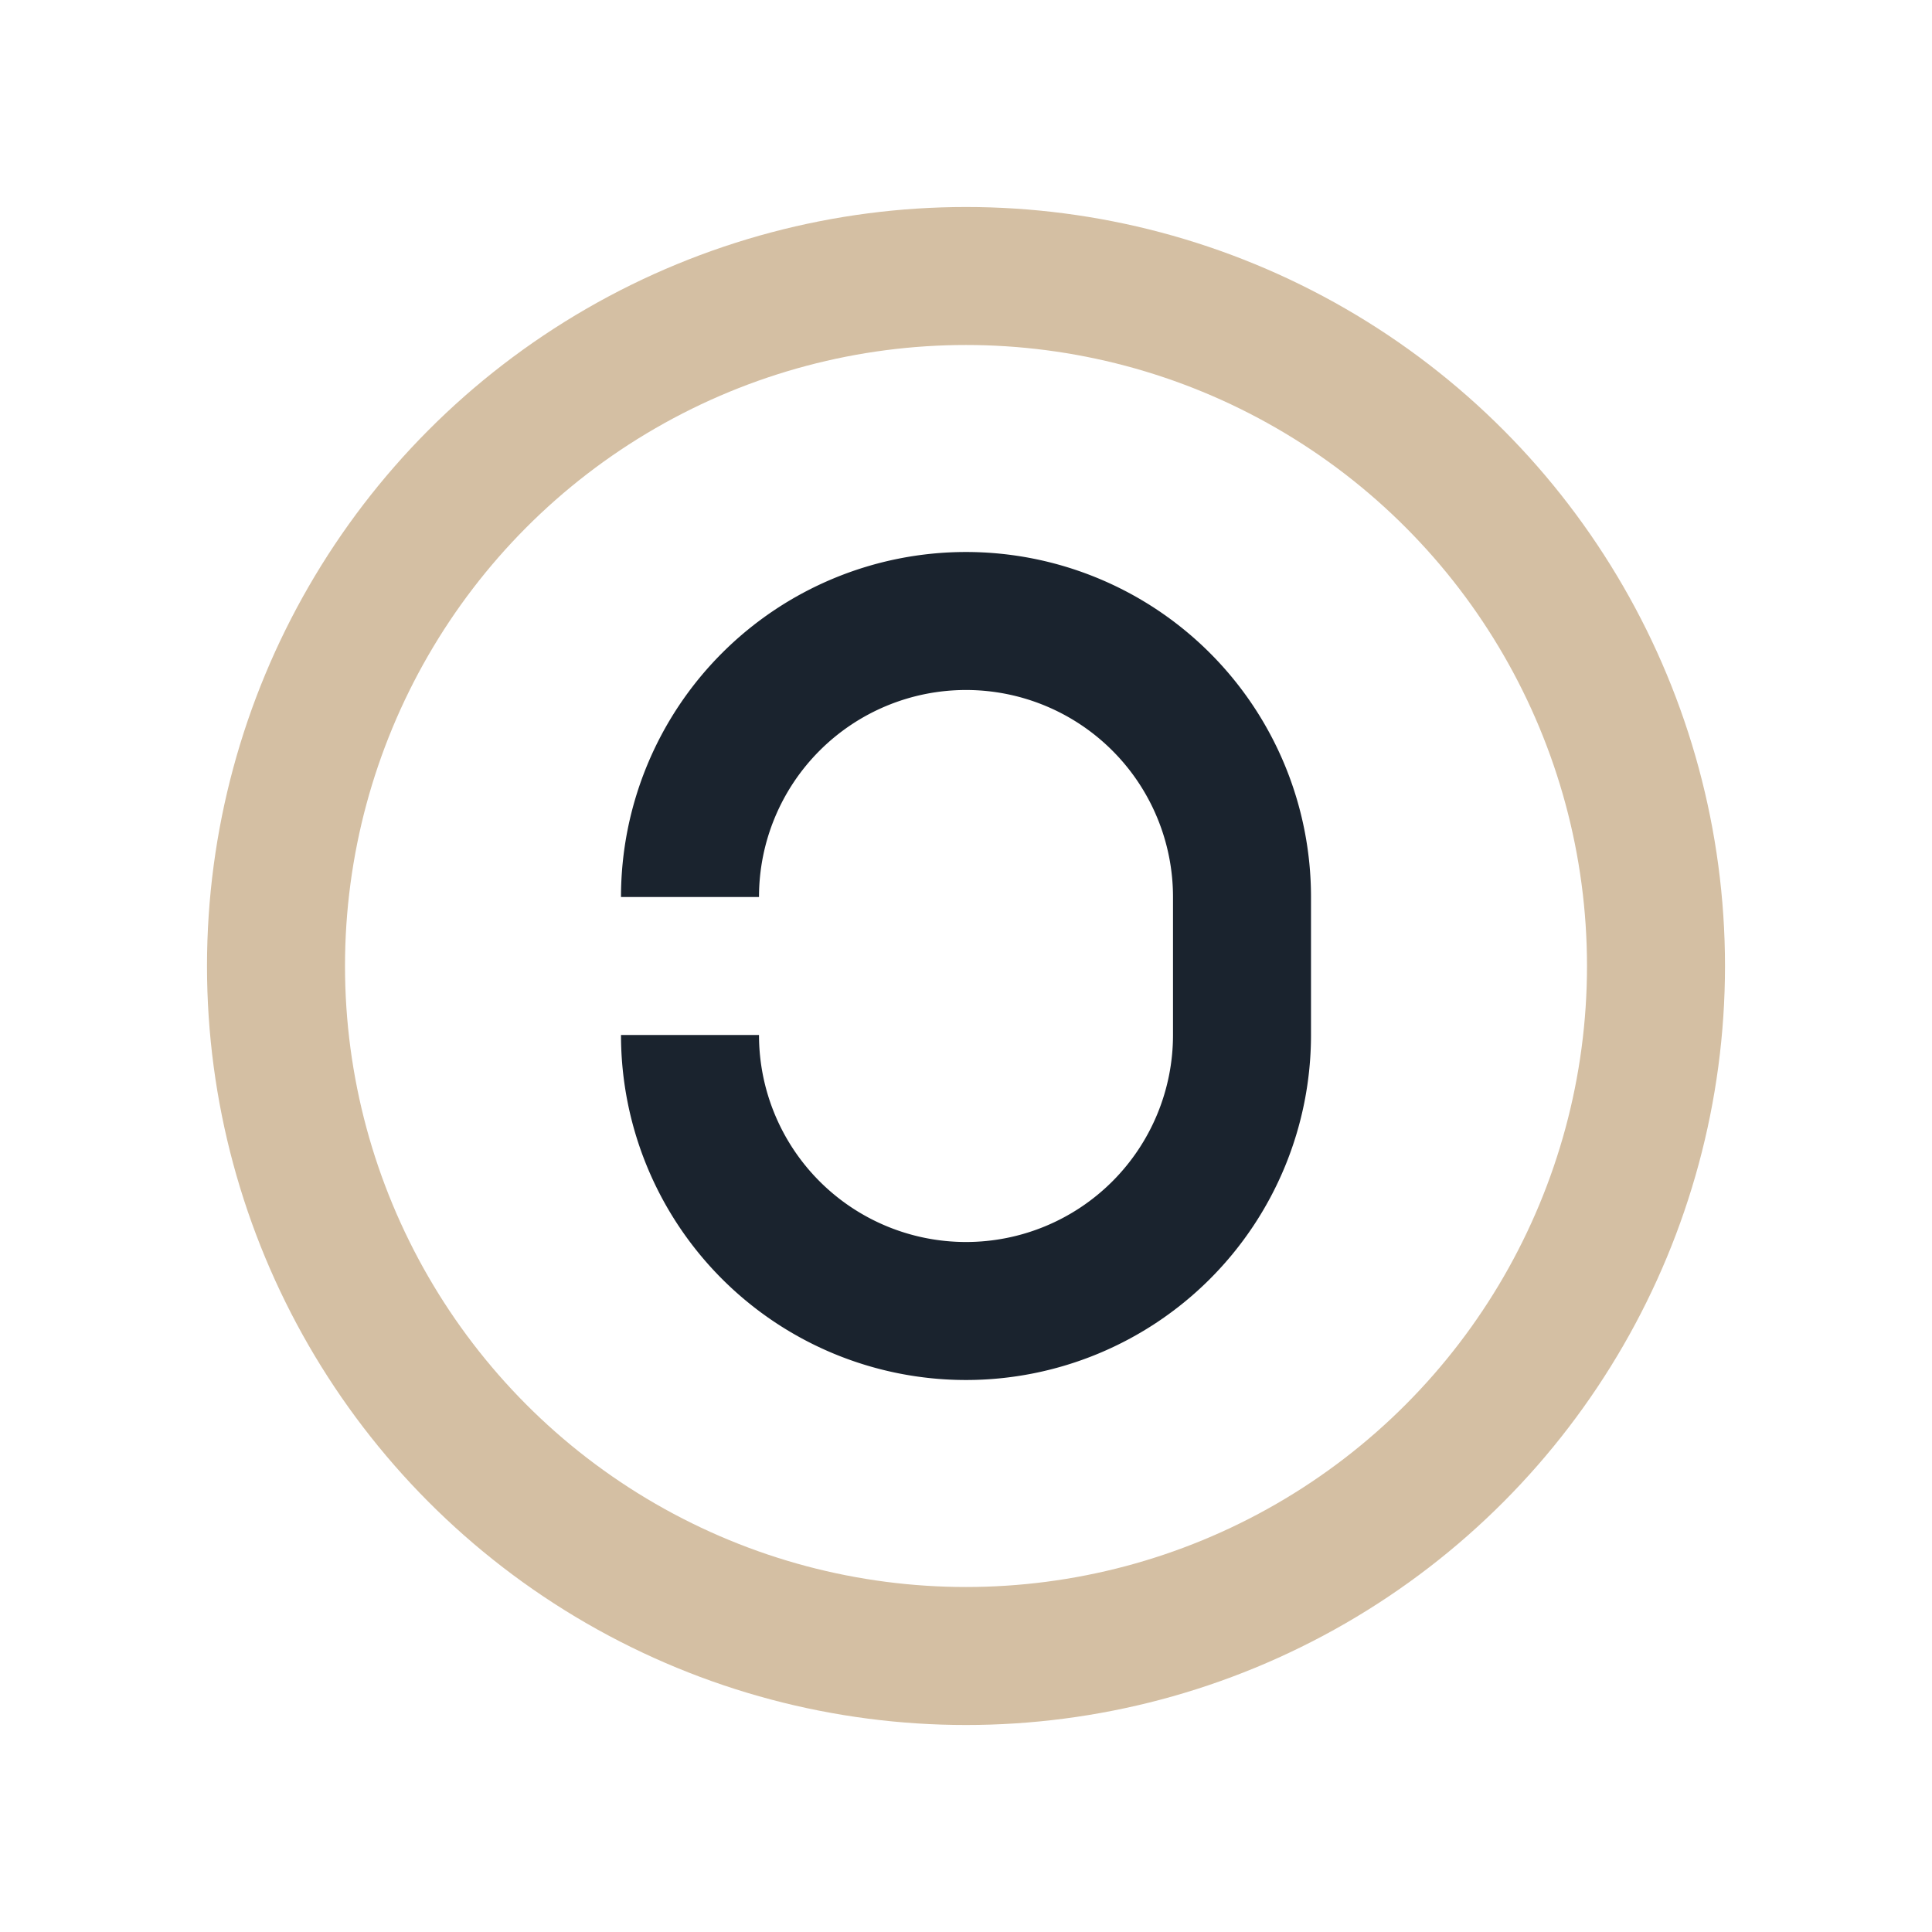 <?xml version="1.0" encoding="UTF-8"?>
<svg xmlns="http://www.w3.org/2000/svg" width="28" height="28" viewBox="0 0 28 28"><circle cx="14" cy="14" r="10" fill="none" stroke="#D4BFA3" stroke-width="2"/><path d="M10 15a4 4 0 0 0 8 0v-2a4 4 0 0 0-8 0" fill="none" stroke="#1A232E" stroke-width="2"/></svg>